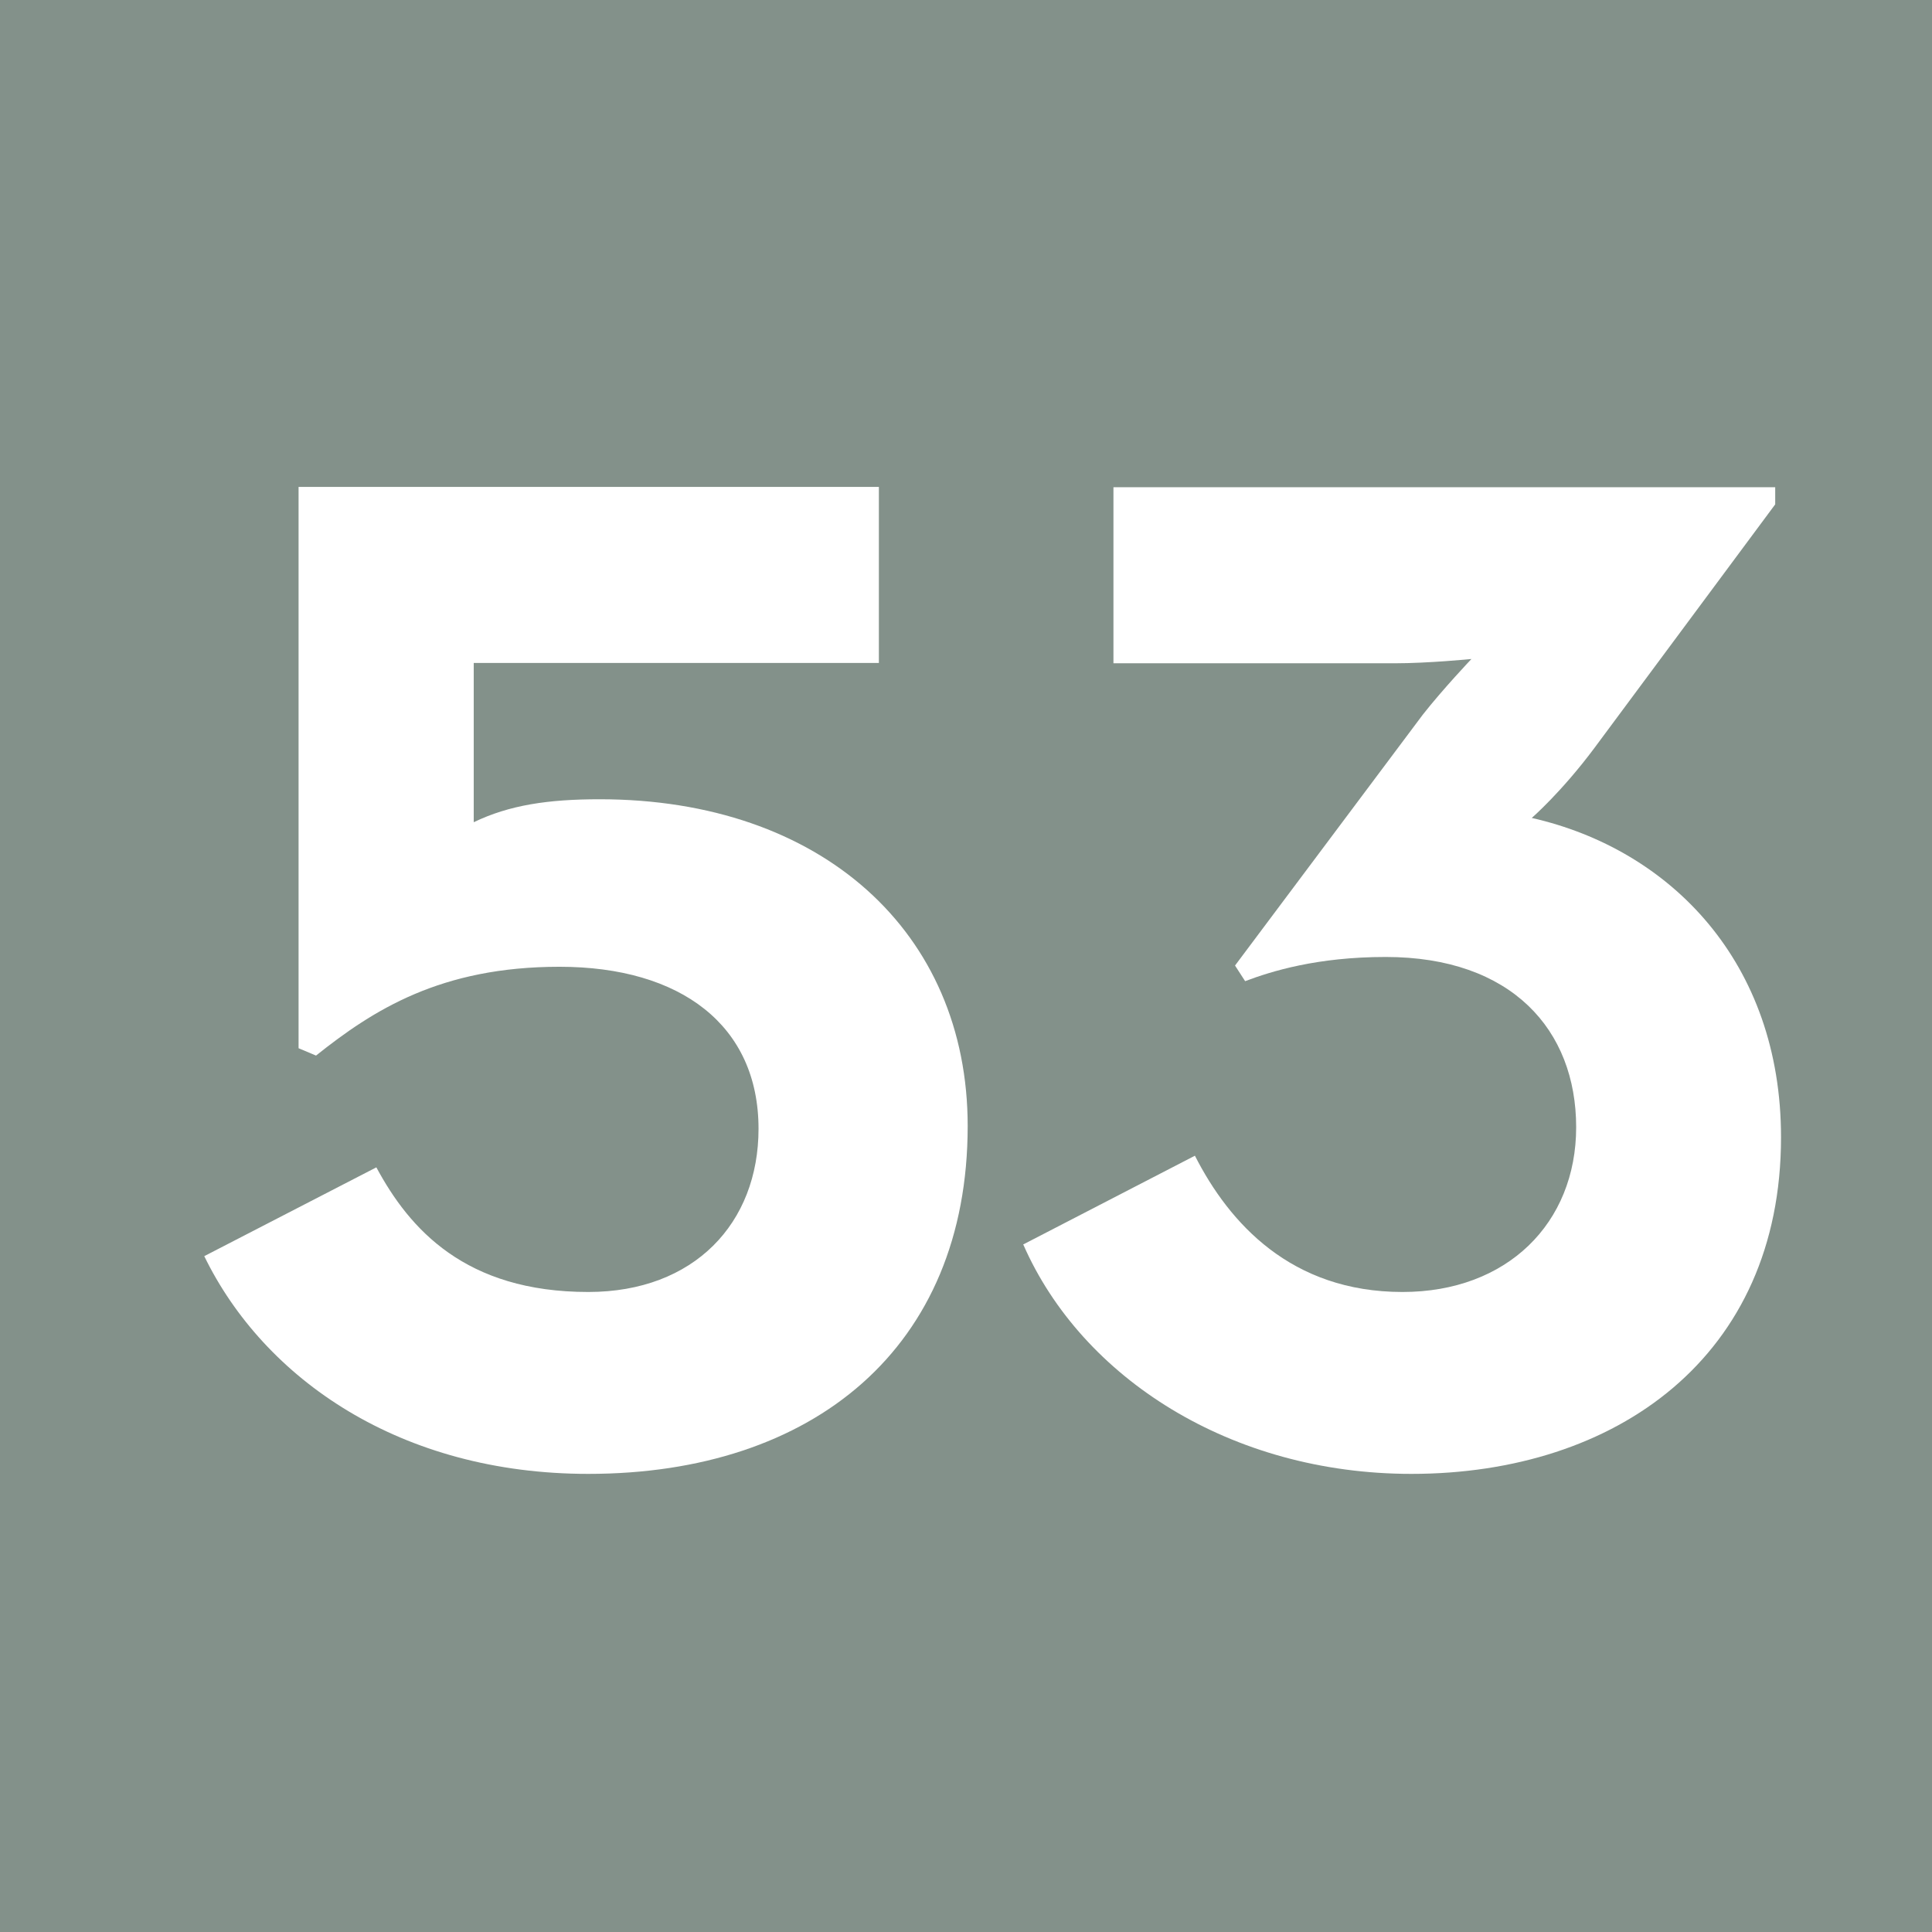 <?xml version="1.0" encoding="UTF-8"?><svg id="uuid-73abcfc0-3b06-4d97-9879-0359638b72b2" xmlns="http://www.w3.org/2000/svg" viewBox="0 0 6.309 6.309"><defs><style>.uuid-20a4db5b-3d03-46da-8952-e68c37e0df4e{fill:#fff;}.uuid-76dad944-9465-4ec9-a201-1943c06e7181{fill:#83918a;}</style></defs><g id="uuid-8a84a708-3a8c-4454-b8e5-eea763fc3922"><rect class="uuid-76dad944-9465-4ec9-a201-1943c06e7181" width="6.309" height="6.309"/><path class="uuid-20a4db5b-3d03-46da-8952-e68c37e0df4e" d="m.667,4.102l.562-.29c.108.201.29.407.692.407.346,0,.556-.225.556-.533,0-.337-.253-.529-.65-.529-.388,0-.608.141-.795.29l-.057-.024v-1.833h1.895v.575h-1.323v.52c.116-.056.243-.075.411-.075.726,0,1.202.435,1.202,1.067,0,.725-.505,1.136-1.239,1.136-.613,0-1.058-.309-1.254-.711"/><path class="uuid-20a4db5b-3d03-46da-8952-e68c37e0df4e" d="m3.341,4.064l.561-.29c.112.22.314.445.678.445.342,0,.567-.225.567-.538,0-.318-.211-.556-.622-.556-.225,0-.374.047-.459.079l-.033-.051.613-.819c.066-.084.159-.182.159-.182,0,0-.14.014-.252.014h-.917v-.575h2.161v.056l-.59.795c-.108.145-.205.229-.205.229.454.103.814.472.814,1.043,0,.716-.538,1.099-1.207,1.099-.589,0-1.076-.313-1.267-.748"/></g></svg>